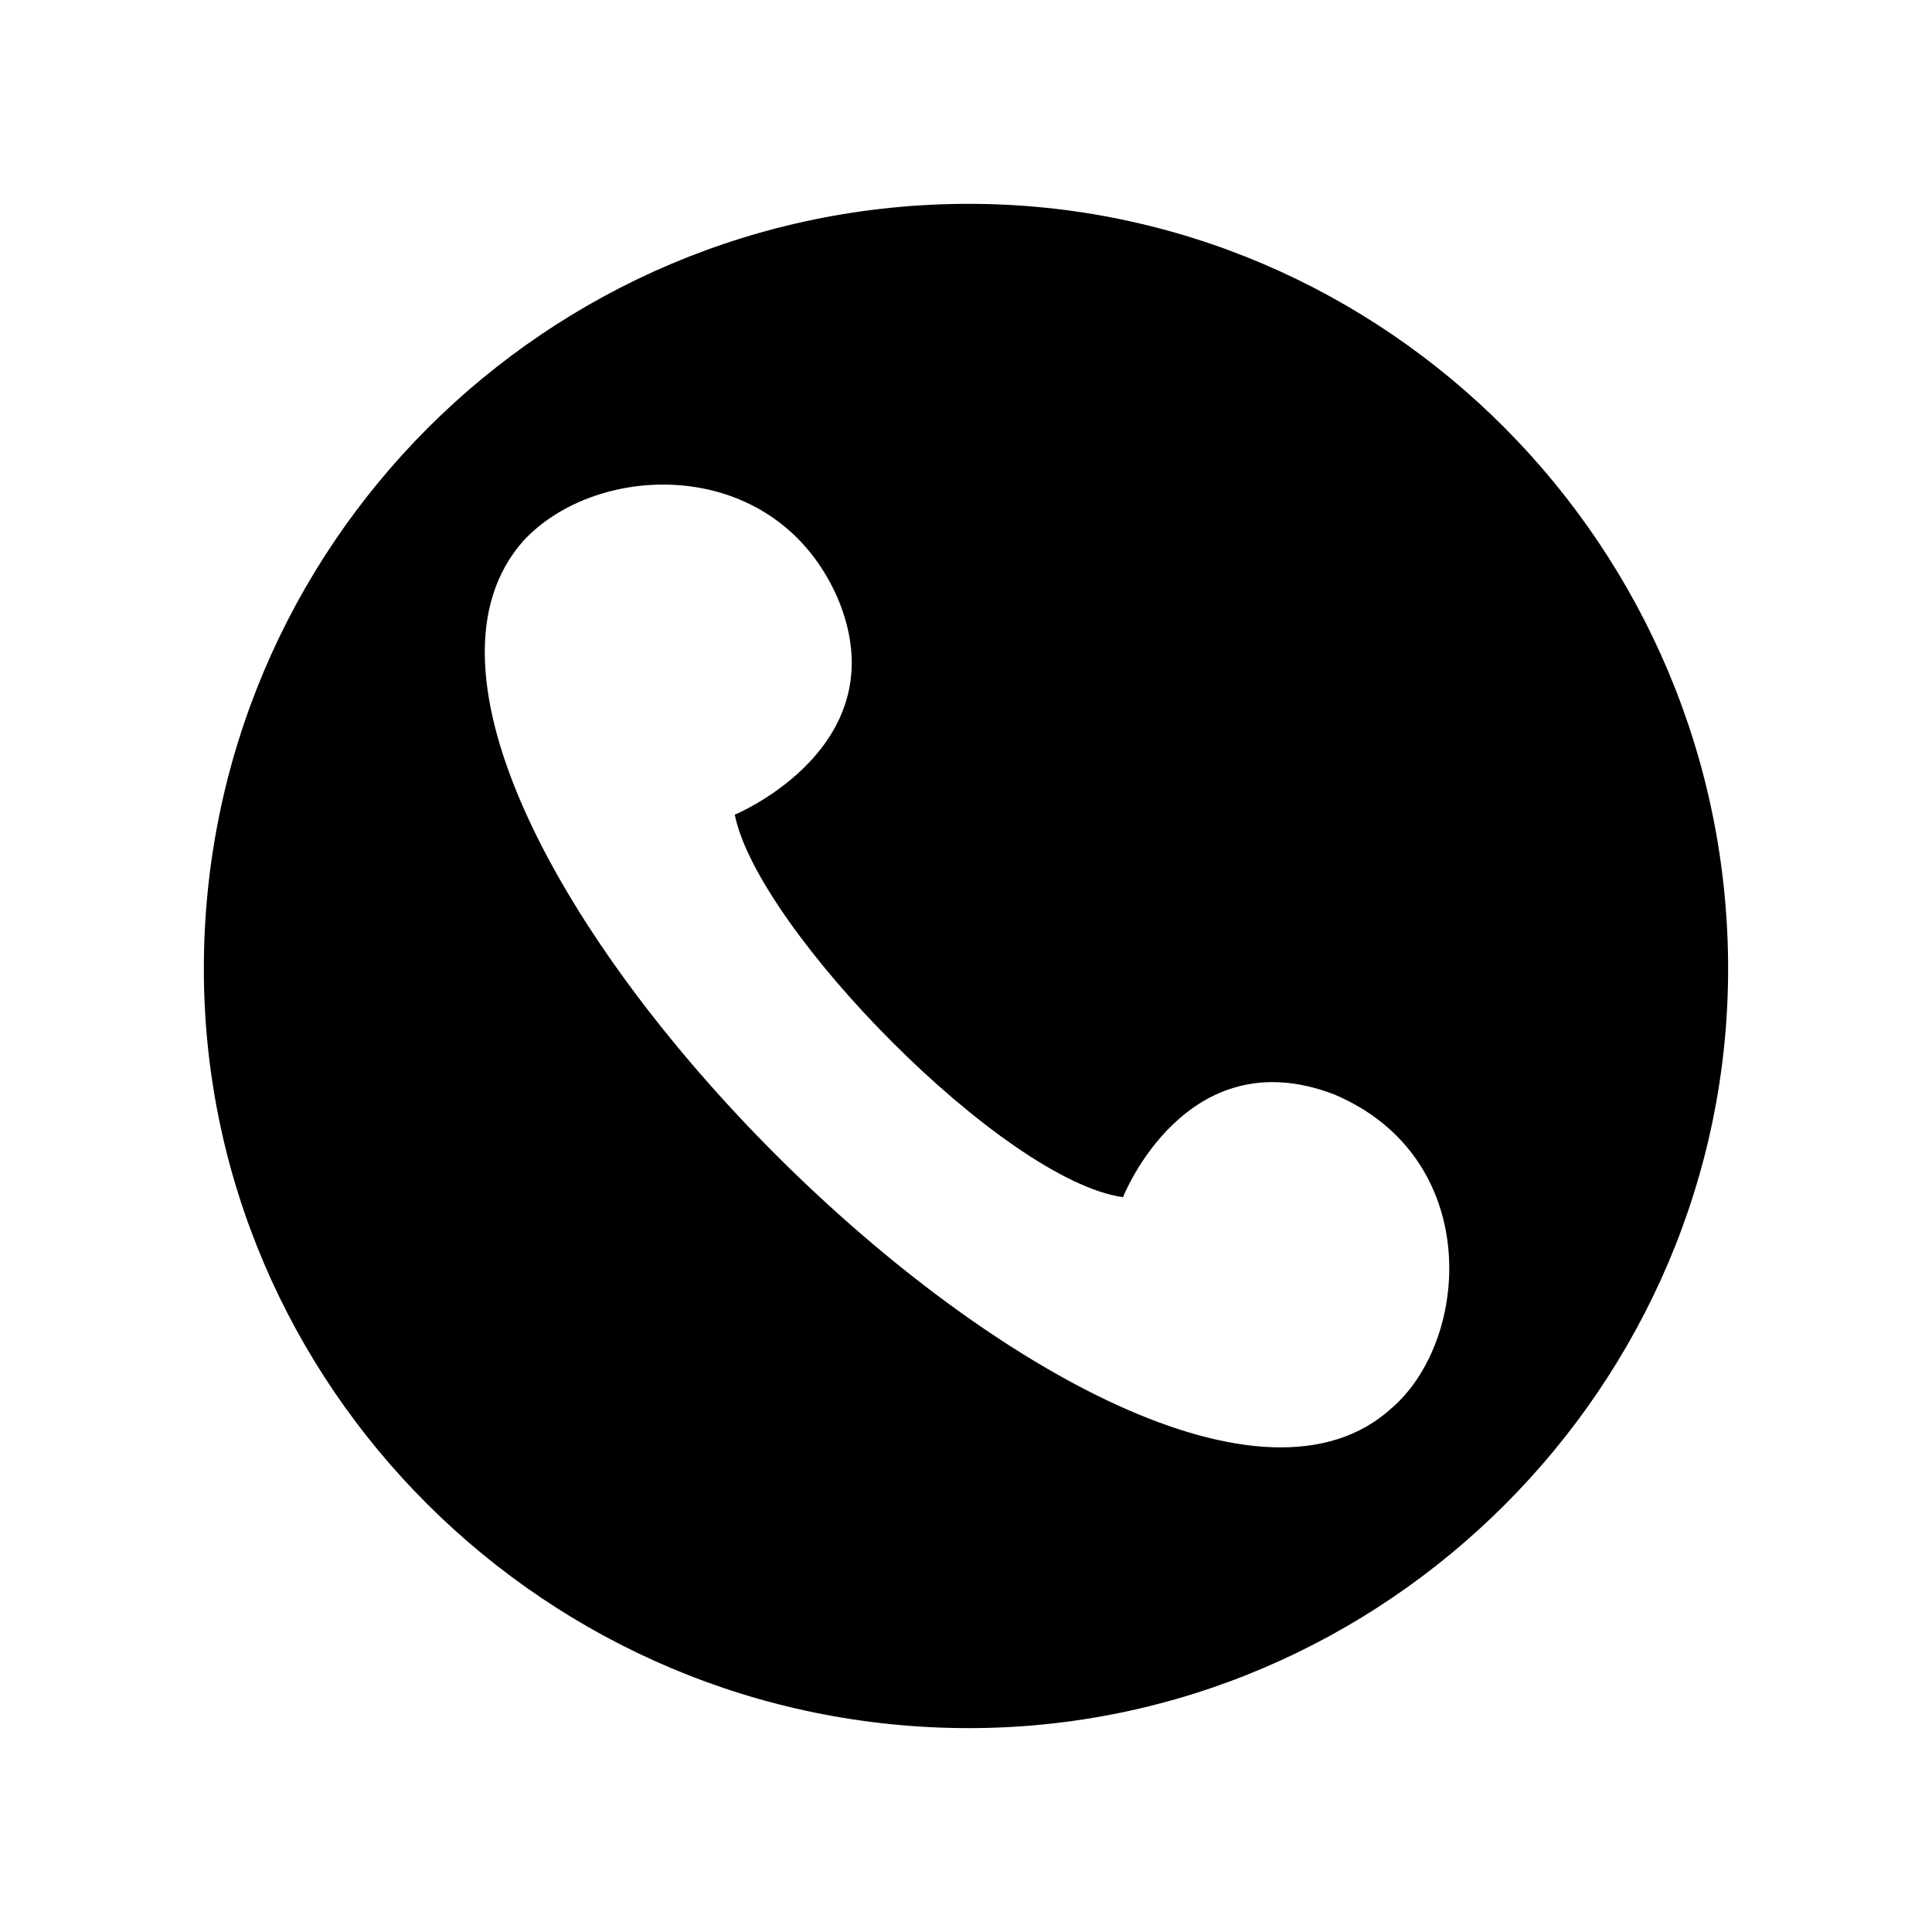 <?xml version="1.0" encoding="UTF-8"?>
<!-- The Best Svg Icon site in the world: iconSvg.co, Visit us! https://iconsvg.co -->
<svg fill="#000000" width="800px" height="800px" version="1.1" viewBox="144 144 512 512" xmlns="http://www.w3.org/2000/svg">
 <path d="m400.75 198.02c110.45 0 201.22 90.777 201.22 202.73 0 110.45-90.777 201.22-201.22 201.22-111.96 0-202.73-90.777-202.73-201.22 0-111.96 90.777-202.73 202.73-202.73zm-62.031 161.88s43.875-18.156 27.234-57.492c-16.641-37.824-63.543-36.312-83.211-15.129-60.52 68.082 163.4 290.48 229.97 229.97 21.18-18.156 24.207-66.57-15.129-83.211-39.336-15.129-55.98 27.234-55.98 27.234-31.773-4.539-96.828-71.109-102.88-101.37z" fill-rule="evenodd"/>
</svg>